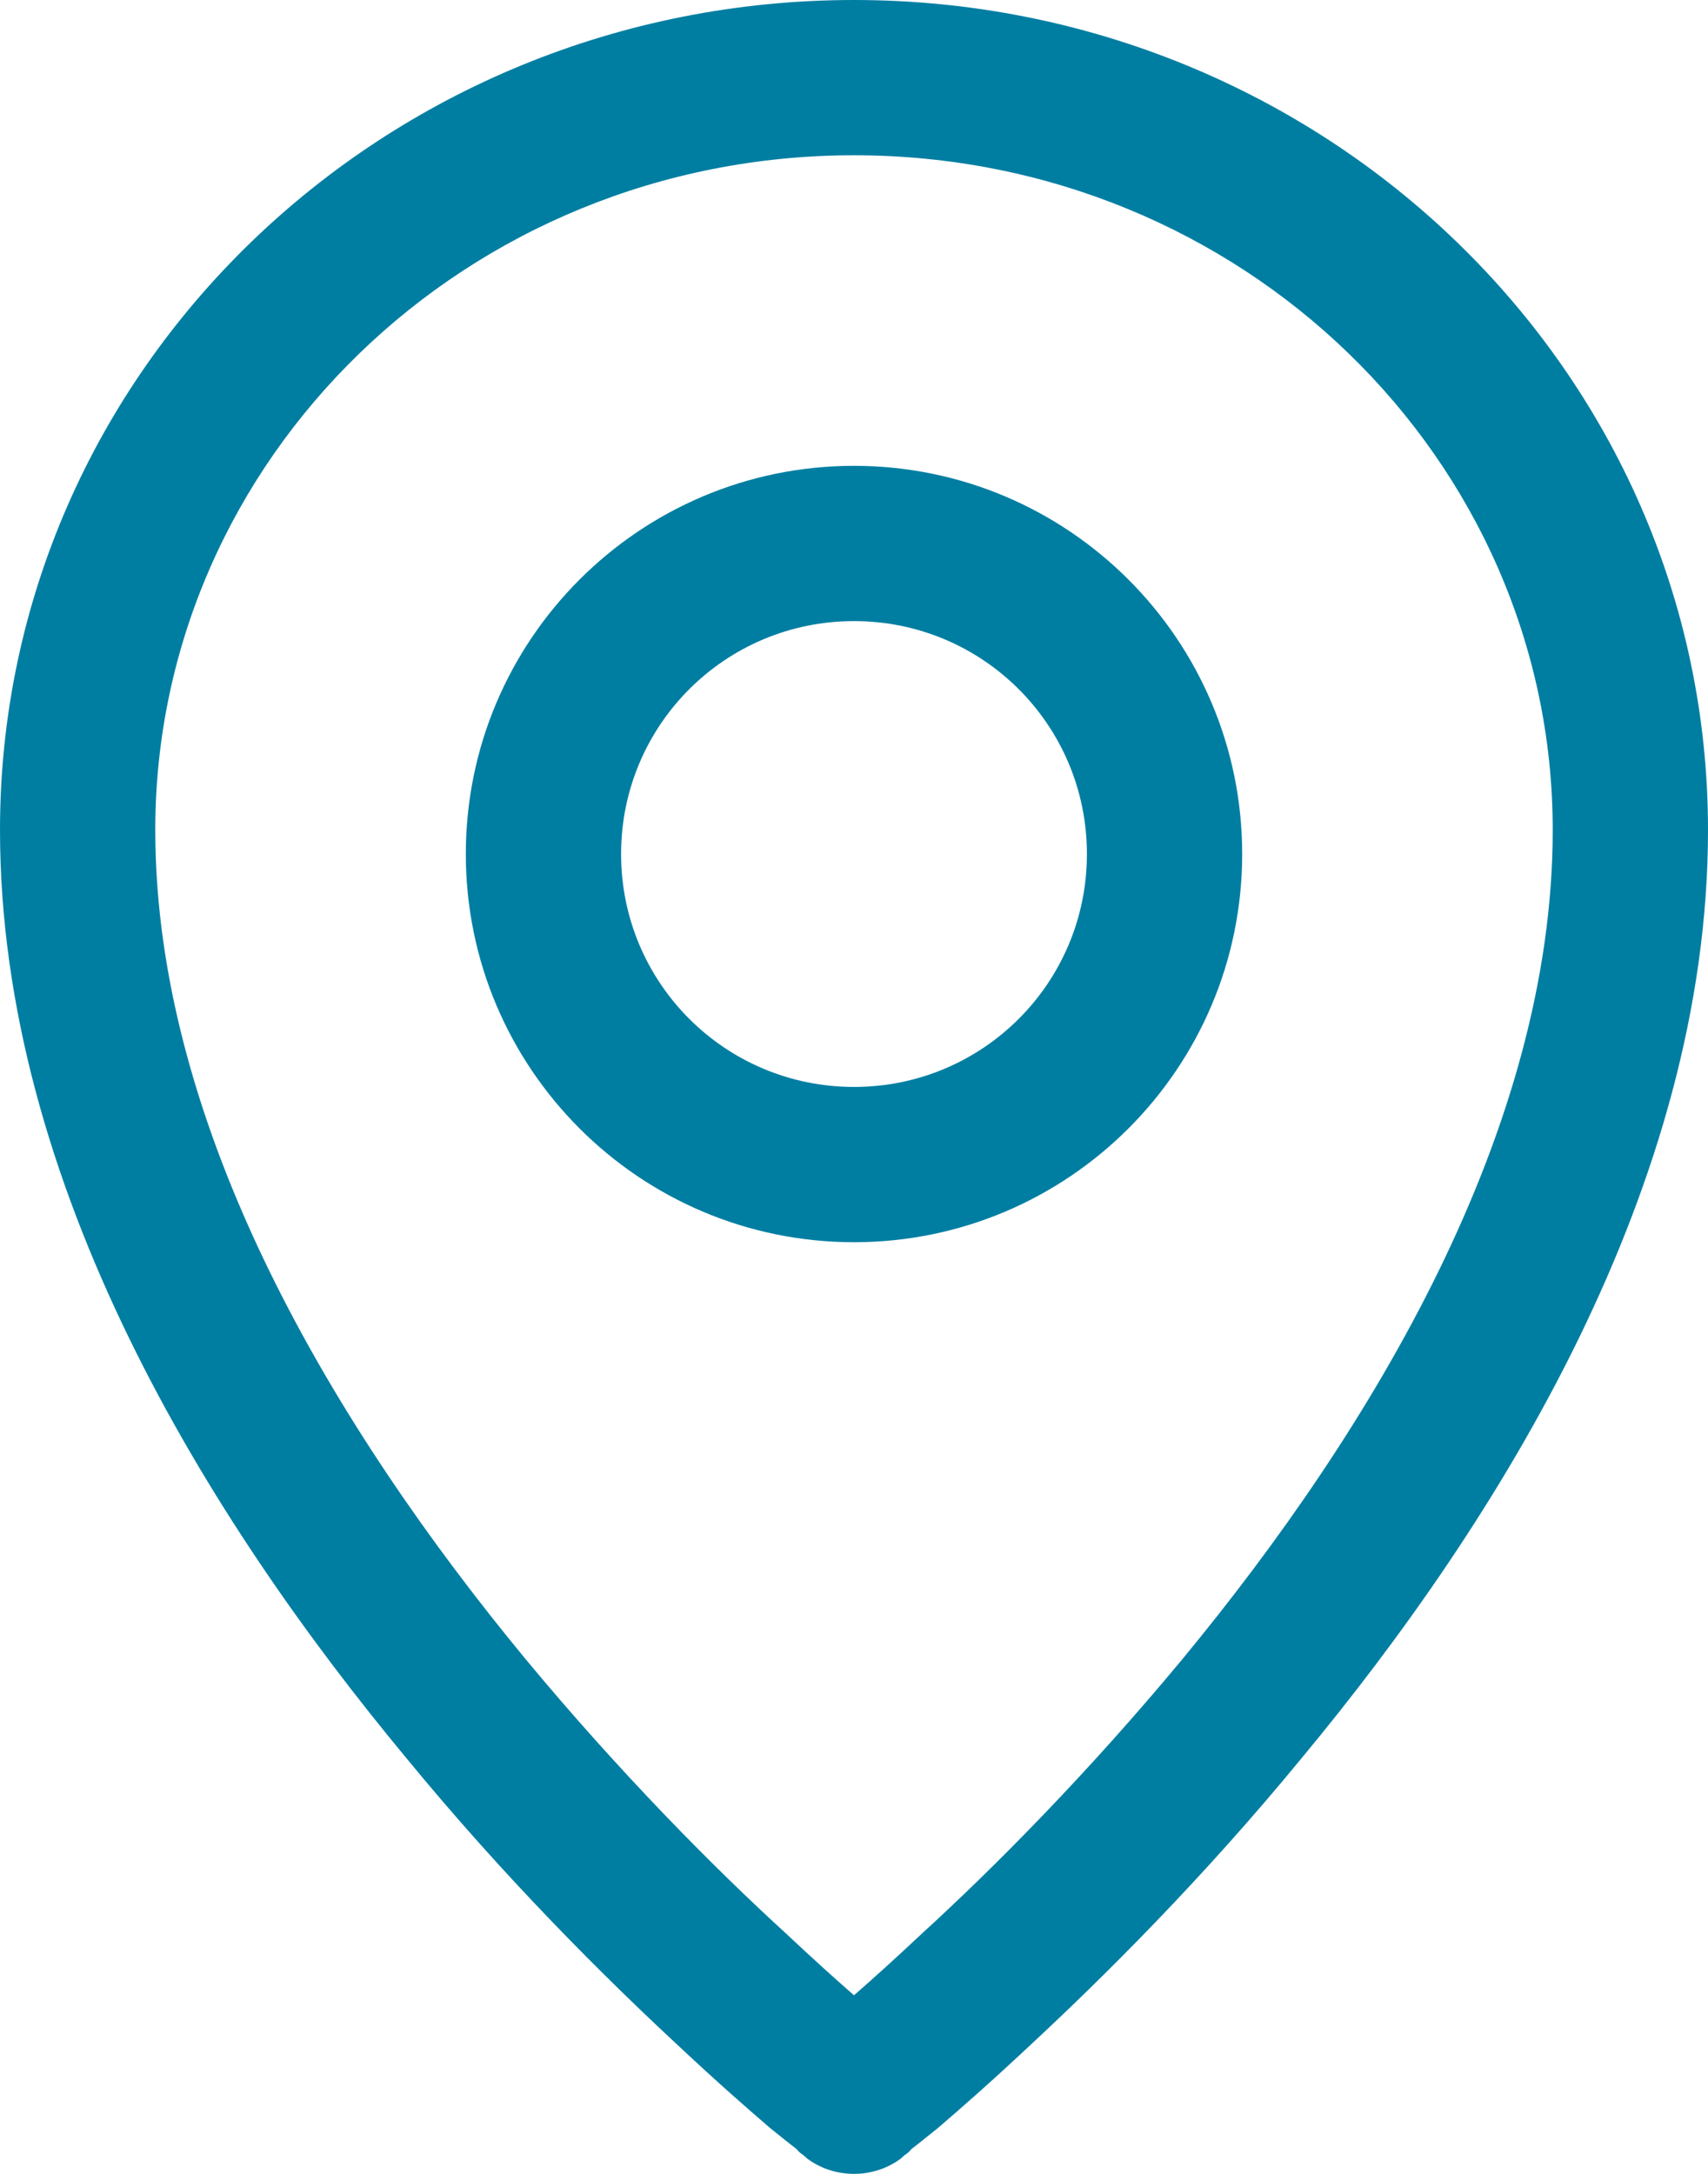 <?xml version="1.0" encoding="UTF-8"?> <svg xmlns="http://www.w3.org/2000/svg" width="22" height="28" viewBox="0 0 22 28" fill="none"><path fill-rule="evenodd" clip-rule="evenodd" d="M11 6C8.24 6 6 8.24 6 11C6 13.76 8.24 16 11 16C13.76 16 16 13.76 16 11C16 8.24 13.76 6 11 6ZM8 11C8 9.34 9.34 8 11 8C12.66 8 14 9.34 14 11C14 12.66 12.66 14 11 14C9.34 14 8 12.66 8 11Z" fill="#007EA2"></path><path fill-rule="evenodd" clip-rule="evenodd" d="M10.38 27.79C10.38 27.79 10.38 27.79 11 27L10.38 27.79C10.74 28.07 11.26 28.07 11.62 27.79L11 27C11.62 27.79 11.62 27.79 11.62 27.79V27.78H11.63L11.65 27.76C11.68 27.74 11.71 27.72 11.74 27.68C11.82 27.62 11.93 27.53 12.08 27.41C12.36 27.17 12.76 26.82 13.24 26.37C14.2 25.48 15.49 24.2 16.77 22.64C19.31 19.58 22 15.27 22 10.69C22 4.76 17.05 0 11 0C4.95 0 0 4.76 0 10.69C0 15.27 2.69 19.58 5.23 22.64C6.51 24.2 7.8 25.48 8.76 26.37C9.24 26.82 9.64 27.17 9.92 27.41C10.07 27.53 10.18 27.62 10.26 27.68C10.29 27.72 10.32 27.74 10.35 27.76L10.37 27.78H10.38V27.79ZM2 10.69C2 5.92 6 2 11 2C16 2 20 5.92 20 10.69C20 14.54 17.69 18.39 15.23 21.37C14.01 22.84 12.8 24.06 11.88 24.9C11.54 25.22 11.24 25.49 11 25.7C10.76 25.49 10.46 25.22 10.12 24.9C9.2 24.06 7.99 22.84 6.77 21.37C4.31 18.39 2 14.54 2 10.69Z" fill="#007EA2"></path></svg> 